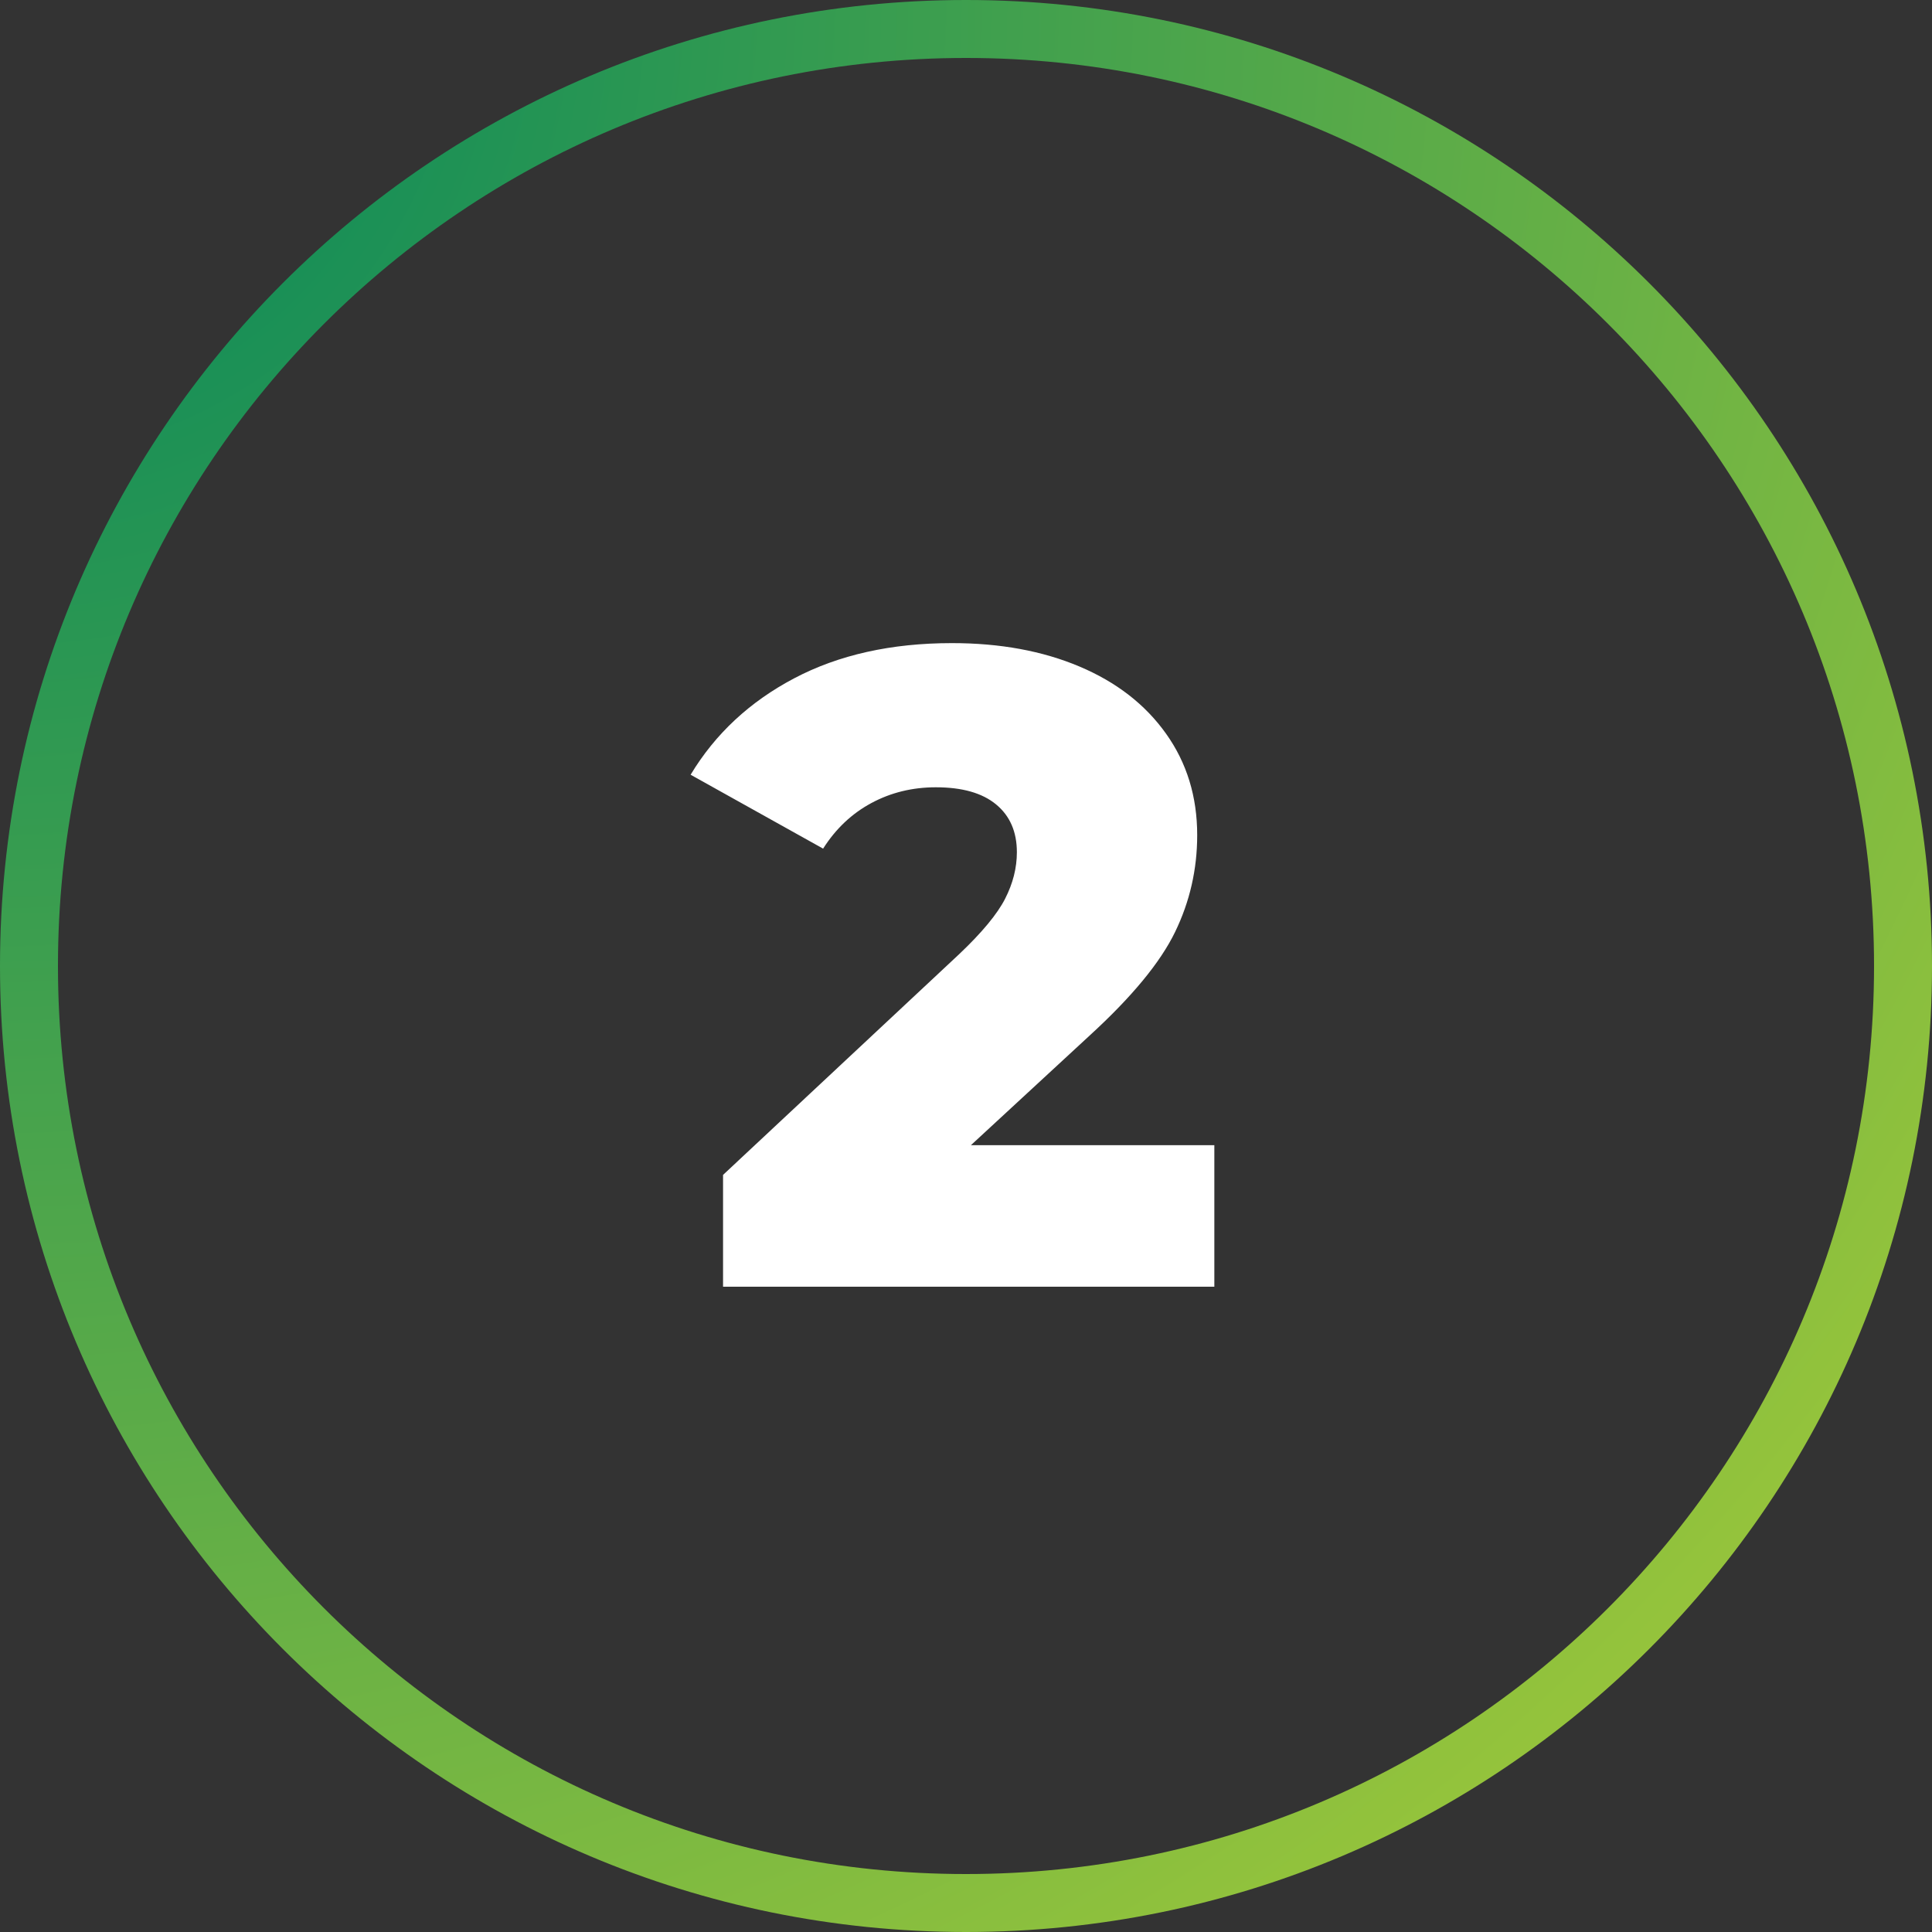 <svg xmlns="http://www.w3.org/2000/svg" xmlns:xlink="http://www.w3.org/1999/xlink" width="500" viewBox="0 0 375 375" height="500" preserveAspectRatio="xMidYMid meet"><rect x="0" y="0" width="375" height="375" fill="#333333" stroke="none"/><defs><g></g><clipPath id="7840394612"><path d="M 187.5 0 C 83.945 0 0 83.945 0 187.5 C 0 291.055 83.945 375 187.5 375 C 291.055 375 375 291.055 375 187.5 C 375 83.945 291.055 0 187.5 0 Z M 187.5 0 " clip-rule="nonzero"></path></clipPath><radialGradient gradientTransform="matrix(1.333, 0, 0, 1.333, 0, 0)" gradientUnits="userSpaceOnUse" r="530.332" cx="0" id="b47b422cb9" cy="0" fx="0" fy="0"><stop stop-opacity="1" stop-color="rgb(0.133%, 52.255%, 36.07%)" offset="0"></stop><stop stop-opacity="1" stop-color="rgb(0.398%, 52.367%, 36.012%)" offset="0.004"></stop><stop stop-opacity="1" stop-color="rgb(0.665%, 52.478%, 35.954%)" offset="0.008"></stop><stop stop-opacity="1" stop-color="rgb(0.931%, 52.589%, 35.895%)" offset="0.012"></stop><stop stop-opacity="1" stop-color="rgb(1.198%, 52.701%, 35.837%)" offset="0.016"></stop><stop stop-opacity="1" stop-color="rgb(1.463%, 52.814%, 35.779%)" offset="0.02"></stop><stop stop-opacity="1" stop-color="rgb(1.73%, 52.925%, 35.721%)" offset="0.023"></stop><stop stop-opacity="1" stop-color="rgb(1.997%, 53.036%, 35.663%)" offset="0.027"></stop><stop stop-opacity="1" stop-color="rgb(2.263%, 53.148%, 35.605%)" offset="0.031"></stop><stop stop-opacity="1" stop-color="rgb(2.53%, 53.259%, 35.547%)" offset="0.035"></stop><stop stop-opacity="1" stop-color="rgb(2.795%, 53.372%, 35.487%)" offset="0.039"></stop><stop stop-opacity="1" stop-color="rgb(3.062%, 53.484%, 35.429%)" offset="0.043"></stop><stop stop-opacity="1" stop-color="rgb(3.329%, 53.595%, 35.371%)" offset="0.047"></stop><stop stop-opacity="1" stop-color="rgb(3.595%, 53.706%, 35.313%)" offset="0.051"></stop><stop stop-opacity="1" stop-color="rgb(3.862%, 53.819%, 35.255%)" offset="0.055"></stop><stop stop-opacity="1" stop-color="rgb(4.128%, 53.931%, 35.197%)" offset="0.059"></stop><stop stop-opacity="1" stop-color="rgb(4.395%, 54.042%, 35.139%)" offset="0.062"></stop><stop stop-opacity="1" stop-color="rgb(4.662%, 54.153%, 35.08%)" offset="0.066"></stop><stop stop-opacity="1" stop-color="rgb(4.927%, 54.265%, 35.022%)" offset="0.07"></stop><stop stop-opacity="1" stop-color="rgb(5.194%, 54.378%, 34.964%)" offset="0.074"></stop><stop stop-opacity="1" stop-color="rgb(5.46%, 54.489%, 34.906%)" offset="0.078"></stop><stop stop-opacity="1" stop-color="rgb(5.727%, 54.601%, 34.848%)" offset="0.082"></stop><stop stop-opacity="1" stop-color="rgb(5.994%, 54.712%, 34.79%)" offset="0.086"></stop><stop stop-opacity="1" stop-color="rgb(6.259%, 54.823%, 34.732%)" offset="0.09"></stop><stop stop-opacity="1" stop-color="rgb(6.526%, 54.936%, 34.673%)" offset="0.094"></stop><stop stop-opacity="1" stop-color="rgb(6.792%, 55.048%, 34.615%)" offset="0.098"></stop><stop stop-opacity="1" stop-color="rgb(7.059%, 55.159%, 34.557%)" offset="0.102"></stop><stop stop-opacity="1" stop-color="rgb(7.324%, 55.27%, 34.499%)" offset="0.105"></stop><stop stop-opacity="1" stop-color="rgb(7.591%, 55.383%, 34.441%)" offset="0.109"></stop><stop stop-opacity="1" stop-color="rgb(7.858%, 55.495%, 34.383%)" offset="0.113"></stop><stop stop-opacity="1" stop-color="rgb(8.124%, 55.606%, 34.325%)" offset="0.117"></stop><stop stop-opacity="1" stop-color="rgb(8.391%, 55.717%, 34.265%)" offset="0.121"></stop><stop stop-opacity="1" stop-color="rgb(8.656%, 55.829%, 34.207%)" offset="0.125"></stop><stop stop-opacity="1" stop-color="rgb(8.923%, 55.942%, 34.149%)" offset="0.129"></stop><stop stop-opacity="1" stop-color="rgb(9.19%, 56.053%, 34.091%)" offset="0.133"></stop><stop stop-opacity="1" stop-color="rgb(9.456%, 56.165%, 34.033%)" offset="0.137"></stop><stop stop-opacity="1" stop-color="rgb(9.723%, 56.276%, 33.975%)" offset="0.141"></stop><stop stop-opacity="1" stop-color="rgb(9.988%, 56.389%, 33.917%)" offset="0.145"></stop><stop stop-opacity="1" stop-color="rgb(10.255%, 56.5%, 33.858%)" offset="0.148"></stop><stop stop-opacity="1" stop-color="rgb(10.522%, 56.612%, 33.8%)" offset="0.152"></stop><stop stop-opacity="1" stop-color="rgb(10.788%, 56.723%, 33.742%)" offset="0.156"></stop><stop stop-opacity="1" stop-color="rgb(11.055%, 56.834%, 33.684%)" offset="0.16"></stop><stop stop-opacity="1" stop-color="rgb(11.32%, 56.947%, 33.626%)" offset="0.164"></stop><stop stop-opacity="1" stop-color="rgb(11.588%, 57.059%, 33.568%)" offset="0.168"></stop><stop stop-opacity="1" stop-color="rgb(11.855%, 57.17%, 33.51%)" offset="0.172"></stop><stop stop-opacity="1" stop-color="rgb(12.12%, 57.281%, 33.45%)" offset="0.176"></stop><stop stop-opacity="1" stop-color="rgb(12.387%, 57.393%, 33.392%)" offset="0.18"></stop><stop stop-opacity="1" stop-color="rgb(12.653%, 57.506%, 33.334%)" offset="0.184"></stop><stop stop-opacity="1" stop-color="rgb(12.92%, 57.617%, 33.276%)" offset="0.188"></stop><stop stop-opacity="1" stop-color="rgb(13.187%, 57.729%, 33.218%)" offset="0.191"></stop><stop stop-opacity="1" stop-color="rgb(13.452%, 57.84%, 33.16%)" offset="0.195"></stop><stop stop-opacity="1" stop-color="rgb(13.719%, 57.953%, 33.102%)" offset="0.199"></stop><stop stop-opacity="1" stop-color="rgb(13.985%, 58.064%, 33.043%)" offset="0.203"></stop><stop stop-opacity="1" stop-color="rgb(14.252%, 58.176%, 32.985%)" offset="0.207"></stop><stop stop-opacity="1" stop-color="rgb(14.517%, 58.287%, 32.927%)" offset="0.211"></stop><stop stop-opacity="1" stop-color="rgb(14.784%, 58.398%, 32.869%)" offset="0.215"></stop><stop stop-opacity="1" stop-color="rgb(15.051%, 58.511%, 32.811%)" offset="0.219"></stop><stop stop-opacity="1" stop-color="rgb(15.317%, 58.623%, 32.753%)" offset="0.223"></stop><stop stop-opacity="1" stop-color="rgb(15.584%, 58.734%, 32.695%)" offset="0.227"></stop><stop stop-opacity="1" stop-color="rgb(15.849%, 58.846%, 32.635%)" offset="0.23"></stop><stop stop-opacity="1" stop-color="rgb(16.116%, 58.957%, 32.578%)" offset="0.234"></stop><stop stop-opacity="1" stop-color="rgb(16.383%, 59.07%, 32.52%)" offset="0.238"></stop><stop stop-opacity="1" stop-color="rgb(16.649%, 59.181%, 32.462%)" offset="0.242"></stop><stop stop-opacity="1" stop-color="rgb(16.916%, 59.293%, 32.404%)" offset="0.246"></stop><stop stop-opacity="1" stop-color="rgb(17.181%, 59.404%, 32.346%)" offset="0.25"></stop><stop stop-opacity="1" stop-color="rgb(17.448%, 59.517%, 32.286%)" offset="0.254"></stop><stop stop-opacity="1" stop-color="rgb(17.715%, 59.628%, 32.228%)" offset="0.258"></stop><stop stop-opacity="1" stop-color="rgb(17.981%, 59.74%, 32.17%)" offset="0.262"></stop><stop stop-opacity="1" stop-color="rgb(18.248%, 59.851%, 32.112%)" offset="0.266"></stop><stop stop-opacity="1" stop-color="rgb(18.513%, 59.962%, 32.054%)" offset="0.27"></stop><stop stop-opacity="1" stop-color="rgb(18.781%, 60.075%, 31.996%)" offset="0.273"></stop><stop stop-opacity="1" stop-color="rgb(19.048%, 60.187%, 31.938%)" offset="0.277"></stop><stop stop-opacity="1" stop-color="rgb(19.313%, 60.298%, 31.879%)" offset="0.281"></stop><stop stop-opacity="1" stop-color="rgb(19.58%, 60.41%, 31.821%)" offset="0.285"></stop><stop stop-opacity="1" stop-color="rgb(19.846%, 60.521%, 31.763%)" offset="0.289"></stop><stop stop-opacity="1" stop-color="rgb(20.113%, 60.634%, 31.705%)" offset="0.293"></stop><stop stop-opacity="1" stop-color="rgb(20.378%, 60.745%, 31.647%)" offset="0.297"></stop><stop stop-opacity="1" stop-color="rgb(20.645%, 60.857%, 31.589%)" offset="0.301"></stop><stop stop-opacity="1" stop-color="rgb(20.912%, 60.968%, 31.531%)" offset="0.305"></stop><stop stop-opacity="1" stop-color="rgb(21.178%, 61.081%, 31.471%)" offset="0.309"></stop><stop stop-opacity="1" stop-color="rgb(21.445%, 61.192%, 31.413%)" offset="0.312"></stop><stop stop-opacity="1" stop-color="rgb(21.71%, 61.304%, 31.355%)" offset="0.316"></stop><stop stop-opacity="1" stop-color="rgb(21.977%, 61.415%, 31.297%)" offset="0.32"></stop><stop stop-opacity="1" stop-color="rgb(22.244%, 61.526%, 31.239%)" offset="0.324"></stop><stop stop-opacity="1" stop-color="rgb(22.51%, 61.639%, 31.181%)" offset="0.328"></stop><stop stop-opacity="1" stop-color="rgb(22.777%, 61.751%, 31.123%)" offset="0.332"></stop><stop stop-opacity="1" stop-color="rgb(23.042%, 61.862%, 31.064%)" offset="0.336"></stop><stop stop-opacity="1" stop-color="rgb(23.309%, 61.974%, 31.006%)" offset="0.34"></stop><stop stop-opacity="1" stop-color="rgb(23.576%, 62.086%, 30.948%)" offset="0.344"></stop><stop stop-opacity="1" stop-color="rgb(23.842%, 62.198%, 30.89%)" offset="0.348"></stop><stop stop-opacity="1" stop-color="rgb(24.109%, 62.309%, 30.832%)" offset="0.352"></stop><stop stop-opacity="1" stop-color="rgb(24.374%, 62.421%, 30.774%)" offset="0.355"></stop><stop stop-opacity="1" stop-color="rgb(24.641%, 62.532%, 30.716%)" offset="0.359"></stop><stop stop-opacity="1" stop-color="rgb(24.908%, 62.645%, 30.656%)" offset="0.363"></stop><stop stop-opacity="1" stop-color="rgb(25.174%, 62.756%, 30.598%)" offset="0.367"></stop><stop stop-opacity="1" stop-color="rgb(25.441%, 62.868%, 30.54%)" offset="0.371"></stop><stop stop-opacity="1" stop-color="rgb(25.706%, 62.979%, 30.482%)" offset="0.375"></stop><stop stop-opacity="1" stop-color="rgb(25.974%, 63.091%, 30.424%)" offset="0.379"></stop><stop stop-opacity="1" stop-color="rgb(26.241%, 63.203%, 30.367%)" offset="0.383"></stop><stop stop-opacity="1" stop-color="rgb(26.506%, 63.315%, 30.309%)" offset="0.387"></stop><stop stop-opacity="1" stop-color="rgb(26.773%, 63.426%, 30.249%)" offset="0.391"></stop><stop stop-opacity="1" stop-color="rgb(27.039%, 63.538%, 30.191%)" offset="0.395"></stop><stop stop-opacity="1" stop-color="rgb(27.306%, 63.651%, 30.133%)" offset="0.398"></stop><stop stop-opacity="1" stop-color="rgb(27.571%, 63.762%, 30.075%)" offset="0.402"></stop><stop stop-opacity="1" stop-color="rgb(27.838%, 63.873%, 30.017%)" offset="0.406"></stop><stop stop-opacity="1" stop-color="rgb(28.105%, 63.985%, 29.959%)" offset="0.41"></stop><stop stop-opacity="1" stop-color="rgb(28.371%, 64.096%, 29.901%)" offset="0.414"></stop><stop stop-opacity="1" stop-color="rgb(28.638%, 64.209%, 29.842%)" offset="0.418"></stop><stop stop-opacity="1" stop-color="rgb(28.903%, 64.32%, 29.784%)" offset="0.422"></stop><stop stop-opacity="1" stop-color="rgb(29.17%, 64.432%, 29.726%)" offset="0.426"></stop><stop stop-opacity="1" stop-color="rgb(29.437%, 64.543%, 29.668%)" offset="0.43"></stop><stop stop-opacity="1" stop-color="rgb(29.703%, 64.655%, 29.61%)" offset="0.434"></stop><stop stop-opacity="1" stop-color="rgb(29.97%, 64.767%, 29.552%)" offset="0.438"></stop><stop stop-opacity="1" stop-color="rgb(30.235%, 64.879%, 29.494%)" offset="0.441"></stop><stop stop-opacity="1" stop-color="rgb(30.502%, 64.99%, 29.434%)" offset="0.445"></stop><stop stop-opacity="1" stop-color="rgb(30.769%, 65.102%, 29.376%)" offset="0.449"></stop><stop stop-opacity="1" stop-color="rgb(31.035%, 65.215%, 29.318%)" offset="0.453"></stop><stop stop-opacity="1" stop-color="rgb(31.302%, 65.326%, 29.26%)" offset="0.457"></stop><stop stop-opacity="1" stop-color="rgb(31.567%, 65.437%, 29.202%)" offset="0.461"></stop><stop stop-opacity="1" stop-color="rgb(31.834%, 65.549%, 29.144%)" offset="0.465"></stop><stop stop-opacity="1" stop-color="rgb(32.101%, 65.66%, 29.086%)" offset="0.469"></stop><stop stop-opacity="1" stop-color="rgb(32.367%, 65.773%, 29.027%)" offset="0.473"></stop><stop stop-opacity="1" stop-color="rgb(32.634%, 65.884%, 28.969%)" offset="0.477"></stop><stop stop-opacity="1" stop-color="rgb(32.899%, 65.996%, 28.911%)" offset="0.48"></stop><stop stop-opacity="1" stop-color="rgb(33.167%, 66.107%, 28.853%)" offset="0.484"></stop><stop stop-opacity="1" stop-color="rgb(33.434%, 66.22%, 28.795%)" offset="0.488"></stop><stop stop-opacity="1" stop-color="rgb(33.699%, 66.331%, 28.737%)" offset="0.492"></stop><stop stop-opacity="1" stop-color="rgb(33.966%, 66.443%, 28.679%)" offset="0.496"></stop><stop stop-opacity="1" stop-color="rgb(34.232%, 66.554%, 28.619%)" offset="0.5"></stop><stop stop-opacity="1" stop-color="rgb(34.499%, 66.666%, 28.561%)" offset="0.504"></stop><stop stop-opacity="1" stop-color="rgb(34.764%, 66.779%, 28.503%)" offset="0.508"></stop><stop stop-opacity="1" stop-color="rgb(35.031%, 66.89%, 28.445%)" offset="0.512"></stop><stop stop-opacity="1" stop-color="rgb(35.298%, 67.001%, 28.387%)" offset="0.516"></stop><stop stop-opacity="1" stop-color="rgb(35.564%, 67.113%, 28.329%)" offset="0.52"></stop><stop stop-opacity="1" stop-color="rgb(35.831%, 67.224%, 28.271%)" offset="0.523"></stop><stop stop-opacity="1" stop-color="rgb(36.096%, 67.337%, 28.212%)" offset="0.527"></stop><stop stop-opacity="1" stop-color="rgb(36.363%, 67.448%, 28.154%)" offset="0.531"></stop><stop stop-opacity="1" stop-color="rgb(36.63%, 67.56%, 28.096%)" offset="0.535"></stop><stop stop-opacity="1" stop-color="rgb(36.896%, 67.671%, 28.038%)" offset="0.539"></stop><stop stop-opacity="1" stop-color="rgb(37.163%, 67.784%, 27.98%)" offset="0.543"></stop><stop stop-opacity="1" stop-color="rgb(37.428%, 67.896%, 27.922%)" offset="0.547"></stop><stop stop-opacity="1" stop-color="rgb(37.695%, 68.007%, 27.864%)" offset="0.551"></stop><stop stop-opacity="1" stop-color="rgb(37.962%, 68.118%, 27.805%)" offset="0.555"></stop><stop stop-opacity="1" stop-color="rgb(38.228%, 68.23%, 27.747%)" offset="0.559"></stop><stop stop-opacity="1" stop-color="rgb(38.495%, 68.343%, 27.689%)" offset="0.562"></stop><stop stop-opacity="1" stop-color="rgb(38.76%, 68.454%, 27.631%)" offset="0.566"></stop><stop stop-opacity="1" stop-color="rgb(39.027%, 68.565%, 27.573%)" offset="0.57"></stop><stop stop-opacity="1" stop-color="rgb(39.294%, 68.677%, 27.515%)" offset="0.574"></stop><stop stop-opacity="1" stop-color="rgb(39.56%, 68.788%, 27.457%)" offset="0.578"></stop><stop stop-opacity="1" stop-color="rgb(39.827%, 68.901%, 27.397%)" offset="0.582"></stop><stop stop-opacity="1" stop-color="rgb(40.092%, 69.012%, 27.339%)" offset="0.586"></stop><stop stop-opacity="1" stop-color="rgb(40.359%, 69.124%, 27.281%)" offset="0.59"></stop><stop stop-opacity="1" stop-color="rgb(40.625%, 69.235%, 27.223%)" offset="0.594"></stop><stop stop-opacity="1" stop-color="rgb(40.892%, 69.348%, 27.165%)" offset="0.598"></stop><stop stop-opacity="1" stop-color="rgb(41.159%, 69.46%, 27.107%)" offset="0.602"></stop><stop stop-opacity="1" stop-color="rgb(41.425%, 69.571%, 27.049%)" offset="0.605"></stop><stop stop-opacity="1" stop-color="rgb(41.692%, 69.682%, 26.99%)" offset="0.609"></stop><stop stop-opacity="1" stop-color="rgb(41.957%, 69.794%, 26.932%)" offset="0.613"></stop><stop stop-opacity="1" stop-color="rgb(42.224%, 69.907%, 26.874%)" offset="0.617"></stop><stop stop-opacity="1" stop-color="rgb(42.491%, 70.018%, 26.816%)" offset="0.621"></stop><stop stop-opacity="1" stop-color="rgb(42.757%, 70.129%, 26.758%)" offset="0.625"></stop><stop stop-opacity="1" stop-color="rgb(43.024%, 70.241%, 26.7%)" offset="0.629"></stop><stop stop-opacity="1" stop-color="rgb(43.289%, 70.354%, 26.642%)" offset="0.633"></stop><stop stop-opacity="1" stop-color="rgb(43.556%, 70.465%, 26.582%)" offset="0.637"></stop><stop stop-opacity="1" stop-color="rgb(43.823%, 70.576%, 26.524%)" offset="0.641"></stop><stop stop-opacity="1" stop-color="rgb(44.089%, 70.688%, 26.466%)" offset="0.645"></stop><stop stop-opacity="1" stop-color="rgb(44.356%, 70.799%, 26.408%)" offset="0.648"></stop><stop stop-opacity="1" stop-color="rgb(44.621%, 70.912%, 26.35%)" offset="0.652"></stop><stop stop-opacity="1" stop-color="rgb(44.888%, 71.024%, 26.292%)" offset="0.656"></stop><stop stop-opacity="1" stop-color="rgb(45.155%, 71.135%, 26.234%)" offset="0.66"></stop><stop stop-opacity="1" stop-color="rgb(45.421%, 71.246%, 26.175%)" offset="0.664"></stop><stop stop-opacity="1" stop-color="rgb(45.688%, 71.358%, 26.117%)" offset="0.668"></stop><stop stop-opacity="1" stop-color="rgb(45.953%, 71.471%, 26.059%)" offset="0.672"></stop><stop stop-opacity="1" stop-color="rgb(46.22%, 71.582%, 26.001%)" offset="0.676"></stop><stop stop-opacity="1" stop-color="rgb(46.487%, 71.693%, 25.943%)" offset="0.68"></stop><stop stop-opacity="1" stop-color="rgb(46.753%, 71.805%, 25.885%)" offset="0.684"></stop><stop stop-opacity="1" stop-color="rgb(47.02%, 71.918%, 25.827%)" offset="0.688"></stop><stop stop-opacity="1" stop-color="rgb(47.285%, 72.029%, 25.768%)" offset="0.691"></stop><stop stop-opacity="1" stop-color="rgb(47.552%, 72.141%, 25.71%)" offset="0.695"></stop><stop stop-opacity="1" stop-color="rgb(47.818%, 72.252%, 25.652%)" offset="0.699"></stop><stop stop-opacity="1" stop-color="rgb(48.085%, 72.363%, 25.594%)" offset="0.703"></stop><stop stop-opacity="1" stop-color="rgb(48.352%, 72.476%, 25.536%)" offset="0.707"></stop><stop stop-opacity="1" stop-color="rgb(48.618%, 72.588%, 25.478%)" offset="0.711"></stop><stop stop-opacity="1" stop-color="rgb(48.885%, 72.699%, 25.42%)" offset="0.715"></stop><stop stop-opacity="1" stop-color="rgb(49.15%, 72.81%, 25.36%)" offset="0.719"></stop><stop stop-opacity="1" stop-color="rgb(49.417%, 72.922%, 25.302%)" offset="0.723"></stop><stop stop-opacity="1" stop-color="rgb(49.684%, 73.035%, 25.244%)" offset="0.727"></stop><stop stop-opacity="1" stop-color="rgb(49.95%, 73.146%, 25.186%)" offset="0.73"></stop><stop stop-opacity="1" stop-color="rgb(50.217%, 73.257%, 25.128%)" offset="0.734"></stop><stop stop-opacity="1" stop-color="rgb(50.482%, 73.369%, 25.07%)" offset="0.738"></stop><stop stop-opacity="1" stop-color="rgb(50.749%, 73.482%, 25.011%)" offset="0.742"></stop><stop stop-opacity="1" stop-color="rgb(51.016%, 73.593%, 24.953%)" offset="0.746"></stop><stop stop-opacity="1" stop-color="rgb(51.282%, 73.705%, 24.895%)" offset="0.75"></stop><stop stop-opacity="1" stop-color="rgb(51.549%, 73.816%, 24.837%)" offset="0.754"></stop><stop stop-opacity="1" stop-color="rgb(51.814%, 73.927%, 24.779%)" offset="0.758"></stop><stop stop-opacity="1" stop-color="rgb(52.081%, 74.04%, 24.721%)" offset="0.762"></stop><stop stop-opacity="1" stop-color="rgb(52.348%, 74.152%, 24.663%)" offset="0.766"></stop><stop stop-opacity="1" stop-color="rgb(52.614%, 74.263%, 24.603%)" offset="0.77"></stop><stop stop-opacity="1" stop-color="rgb(52.881%, 74.374%, 24.545%)" offset="0.773"></stop><stop stop-opacity="1" stop-color="rgb(53.146%, 74.486%, 24.487%)" offset="0.777"></stop><stop stop-opacity="1" stop-color="rgb(53.413%, 74.599%, 24.429%)" offset="0.781"></stop><stop stop-opacity="1" stop-color="rgb(53.679%, 74.71%, 24.371%)" offset="0.785"></stop><stop stop-opacity="1" stop-color="rgb(53.946%, 74.821%, 24.313%)" offset="0.789"></stop><stop stop-opacity="1" stop-color="rgb(54.213%, 74.933%, 24.255%)" offset="0.793"></stop><stop stop-opacity="1" stop-color="rgb(54.478%, 75.046%, 24.196%)" offset="0.797"></stop><stop stop-opacity="1" stop-color="rgb(54.745%, 75.157%, 24.138%)" offset="0.801"></stop><stop stop-opacity="1" stop-color="rgb(55.011%, 75.269%, 24.08%)" offset="0.805"></stop><stop stop-opacity="1" stop-color="rgb(55.278%, 75.38%, 24.022%)" offset="0.809"></stop><stop stop-opacity="1" stop-color="rgb(55.545%, 75.491%, 23.964%)" offset="0.812"></stop><stop stop-opacity="1" stop-color="rgb(55.811%, 75.604%, 23.906%)" offset="0.816"></stop><stop stop-opacity="1" stop-color="rgb(56.078%, 75.716%, 23.848%)" offset="0.82"></stop><stop stop-opacity="1" stop-color="rgb(56.343%, 75.827%, 23.788%)" offset="0.824"></stop><stop stop-opacity="1" stop-color="rgb(56.61%, 75.938%, 23.73%)" offset="0.828"></stop><stop stop-opacity="1" stop-color="rgb(56.877%, 76.051%, 23.672%)" offset="0.832"></stop><stop stop-opacity="1" stop-color="rgb(57.143%, 76.163%, 23.615%)" offset="0.836"></stop><stop stop-opacity="1" stop-color="rgb(57.41%, 76.274%, 23.557%)" offset="0.84"></stop><stop stop-opacity="1" stop-color="rgb(57.675%, 76.385%, 23.499%)" offset="0.844"></stop><stop stop-opacity="1" stop-color="rgb(57.942%, 76.497%, 23.441%)" offset="0.848"></stop><stop stop-opacity="1" stop-color="rgb(58.209%, 76.61%, 23.381%)" offset="0.852"></stop><stop stop-opacity="1" stop-color="rgb(58.475%, 76.721%, 23.323%)" offset="0.855"></stop><stop stop-opacity="1" stop-color="rgb(58.742%, 76.833%, 23.265%)" offset="0.859"></stop><stop stop-opacity="1" stop-color="rgb(59.007%, 76.944%, 23.207%)" offset="0.863"></stop><stop stop-opacity="1" stop-color="rgb(59.274%, 77.055%, 23.149%)" offset="0.867"></stop><stop stop-opacity="1" stop-color="rgb(59.541%, 77.168%, 23.091%)" offset="0.871"></stop><stop stop-opacity="1" stop-color="rgb(59.807%, 77.28%, 23.033%)" offset="0.875"></stop><stop stop-opacity="1" stop-color="rgb(60.074%, 77.391%, 22.974%)" offset="0.879"></stop><stop stop-opacity="1" stop-color="rgb(60.339%, 77.502%, 22.916%)" offset="0.883"></stop><stop stop-opacity="1" stop-color="rgb(60.606%, 77.615%, 22.858%)" offset="0.887"></stop><stop stop-opacity="1" stop-color="rgb(60.872%, 77.727%, 22.8%)" offset="0.891"></stop><stop stop-opacity="1" stop-color="rgb(61.139%, 77.838%, 22.742%)" offset="0.895"></stop><stop stop-opacity="1" stop-color="rgb(61.406%, 77.95%, 22.684%)" offset="0.898"></stop><stop stop-opacity="1" stop-color="rgb(61.671%, 78.061%, 22.626%)" offset="0.902"></stop><stop stop-opacity="1" stop-color="rgb(61.938%, 78.174%, 22.566%)" offset="0.906"></stop><stop stop-opacity="1" stop-color="rgb(62.204%, 78.285%, 22.508%)" offset="0.91"></stop><stop stop-opacity="1" stop-color="rgb(62.471%, 78.397%, 22.45%)" offset="0.914"></stop><stop stop-opacity="1" stop-color="rgb(62.738%, 78.508%, 22.392%)" offset="0.918"></stop><stop stop-opacity="1" stop-color="rgb(63.004%, 78.619%, 22.334%)" offset="0.922"></stop><stop stop-opacity="1" stop-color="rgb(63.271%, 78.732%, 22.276%)" offset="0.926"></stop><stop stop-opacity="1" stop-color="rgb(63.536%, 78.844%, 22.218%)" offset="0.93"></stop><stop stop-opacity="1" stop-color="rgb(63.803%, 78.955%, 22.159%)" offset="0.934"></stop><stop stop-opacity="1" stop-color="rgb(64.07%, 79.066%, 22.101%)" offset="0.938"></stop><stop stop-opacity="1" stop-color="rgb(64.336%, 79.179%, 22.043%)" offset="0.941"></stop><stop stop-opacity="1" stop-color="rgb(64.603%, 79.291%, 21.985%)" offset="0.945"></stop><stop stop-opacity="1" stop-color="rgb(64.868%, 79.402%, 21.927%)" offset="0.949"></stop><stop stop-opacity="1" stop-color="rgb(65.135%, 79.514%, 21.869%)" offset="0.953"></stop><stop stop-opacity="1" stop-color="rgb(65.402%, 79.625%, 21.811%)" offset="0.957"></stop><stop stop-opacity="1" stop-color="rgb(65.668%, 79.738%, 21.751%)" offset="0.961"></stop><stop stop-opacity="1" stop-color="rgb(65.935%, 79.849%, 21.693%)" offset="0.965"></stop><stop stop-opacity="1" stop-color="rgb(66.2%, 79.961%, 21.635%)" offset="0.969"></stop><stop stop-opacity="1" stop-color="rgb(66.467%, 80.072%, 21.577%)" offset="0.973"></stop><stop stop-opacity="1" stop-color="rgb(66.734%, 80.185%, 21.519%)" offset="0.977"></stop><stop stop-opacity="1" stop-color="rgb(67%, 80.296%, 21.461%)" offset="0.98"></stop><stop stop-opacity="1" stop-color="rgb(67.267%, 80.408%, 21.404%)" offset="0.984"></stop><stop stop-opacity="1" stop-color="rgb(67.532%, 80.519%, 21.344%)" offset="0.988"></stop><stop stop-opacity="1" stop-color="rgb(67.799%, 80.63%, 21.286%)" offset="0.992"></stop><stop stop-opacity="1" stop-color="rgb(68.065%, 80.743%, 21.228%)" offset="0.996"></stop><stop stop-opacity="1" stop-color="rgb(68.199%, 80.8%, 21.199%)" offset="1"></stop></radialGradient></defs><g clip-path="url(#7840394612)"><path stroke-linecap="butt" transform="matrix(0.75, 0, 0, 0.75, 0, 0)" fill="none" stroke-linejoin="miter" d="M 250 0 C 111.927 0 -0 111.927 -0 250 C -0 388.073 111.927 500 250 500 C 388.073 500 500 388.073 500 250 C 500 111.927 388.073 0 250 0 Z M 250 0 " stroke="url(#b47b422cb9)" stroke-width="30" stroke-miterlimit="4"></path></g><g fill="#ffffff" fill-opacity="1"><g transform="translate(135.094, 249.75)"><g><path d="M 100.609 -27.469 L 100.609 0 L 5.25 0 L 5.25 -21.703 L 51.094 -64.562 C 55.52 -68.758 58.488 -72.344 60 -75.312 C 61.52 -78.289 62.281 -81.297 62.281 -84.328 C 62.281 -88.297 60.938 -91.391 58.25 -93.609 C 55.57 -95.828 51.672 -96.938 46.547 -96.938 C 41.992 -96.938 37.82 -95.914 34.031 -93.875 C 30.238 -91.832 27.117 -88.883 24.672 -85.031 L -1.047 -99.375 C 3.734 -107.312 10.438 -113.551 19.062 -118.094 C 27.695 -122.645 37.906 -124.922 49.688 -124.922 C 59.02 -124.922 67.27 -123.406 74.438 -120.375 C 81.613 -117.344 87.211 -113 91.234 -107.344 C 95.266 -101.688 97.281 -95.125 97.281 -87.656 C 97.281 -81.008 95.848 -74.738 92.984 -68.844 C 90.129 -62.957 84.625 -56.281 76.469 -48.812 L 53.359 -27.469 Z M 100.609 -27.469 "></path></g></g></g></svg>